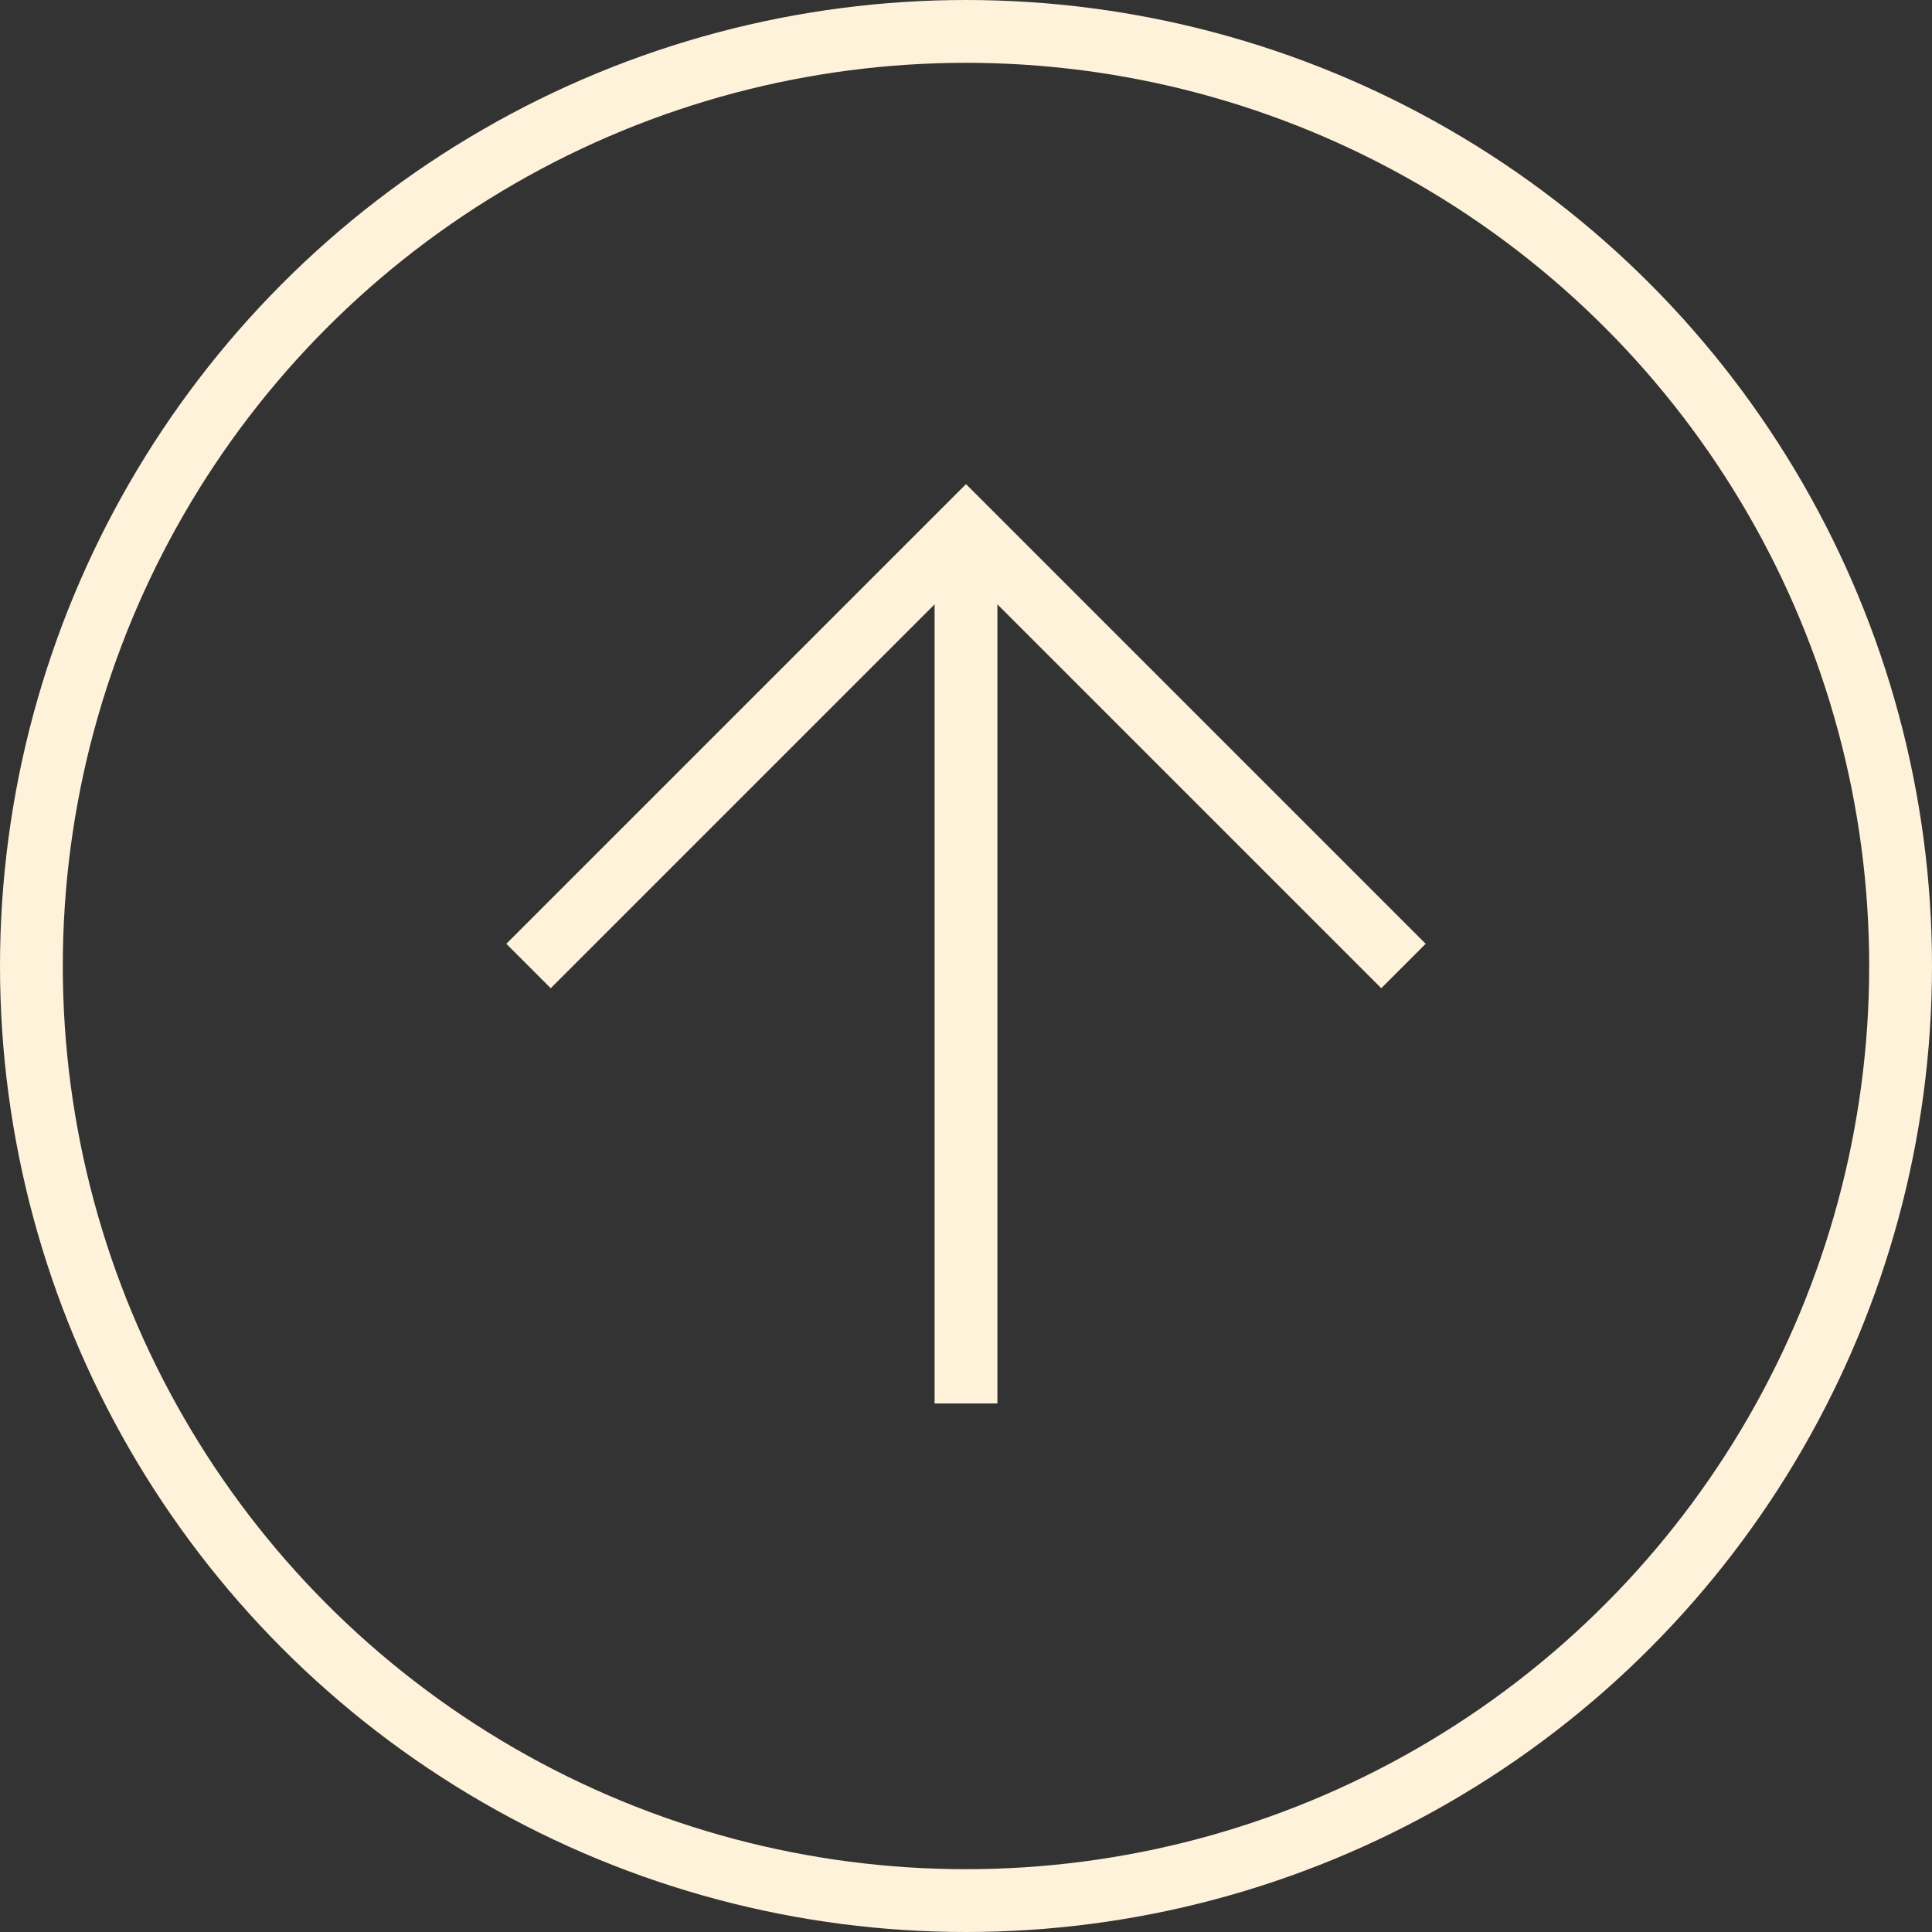 <?xml version="1.0" encoding="UTF-8"?>
<svg id="Layer_2" data-name="Layer 2" xmlns="http://www.w3.org/2000/svg" viewBox="0 0 61.52 61.52">
  <rect x="0" y="0" width="61.52" height="61.52" fill="#333333" stroke="none"/>
  <defs>
    <style>
      .cls-1 {
        fill: none;
        stroke: #fff2da;
        stroke-miterlimit: 10;
        stroke-width: 2px;
      }
    </style>
  </defs>
  <g id="Visual_Website" data-name="Visual Website">
    <g>
      <g>
        <line class="cls-1" x1="30.76" y1="16.83" x2="30.76" y2="44.69"/>
        <polyline class="cls-1" points="16.83 30.76 30.76 16.83 44.69 30.76"/>
      </g>
      <circle class="cls-1" cx="30.76" cy="30.76" r="29.76"/>
    </g>
  </g>
</svg>